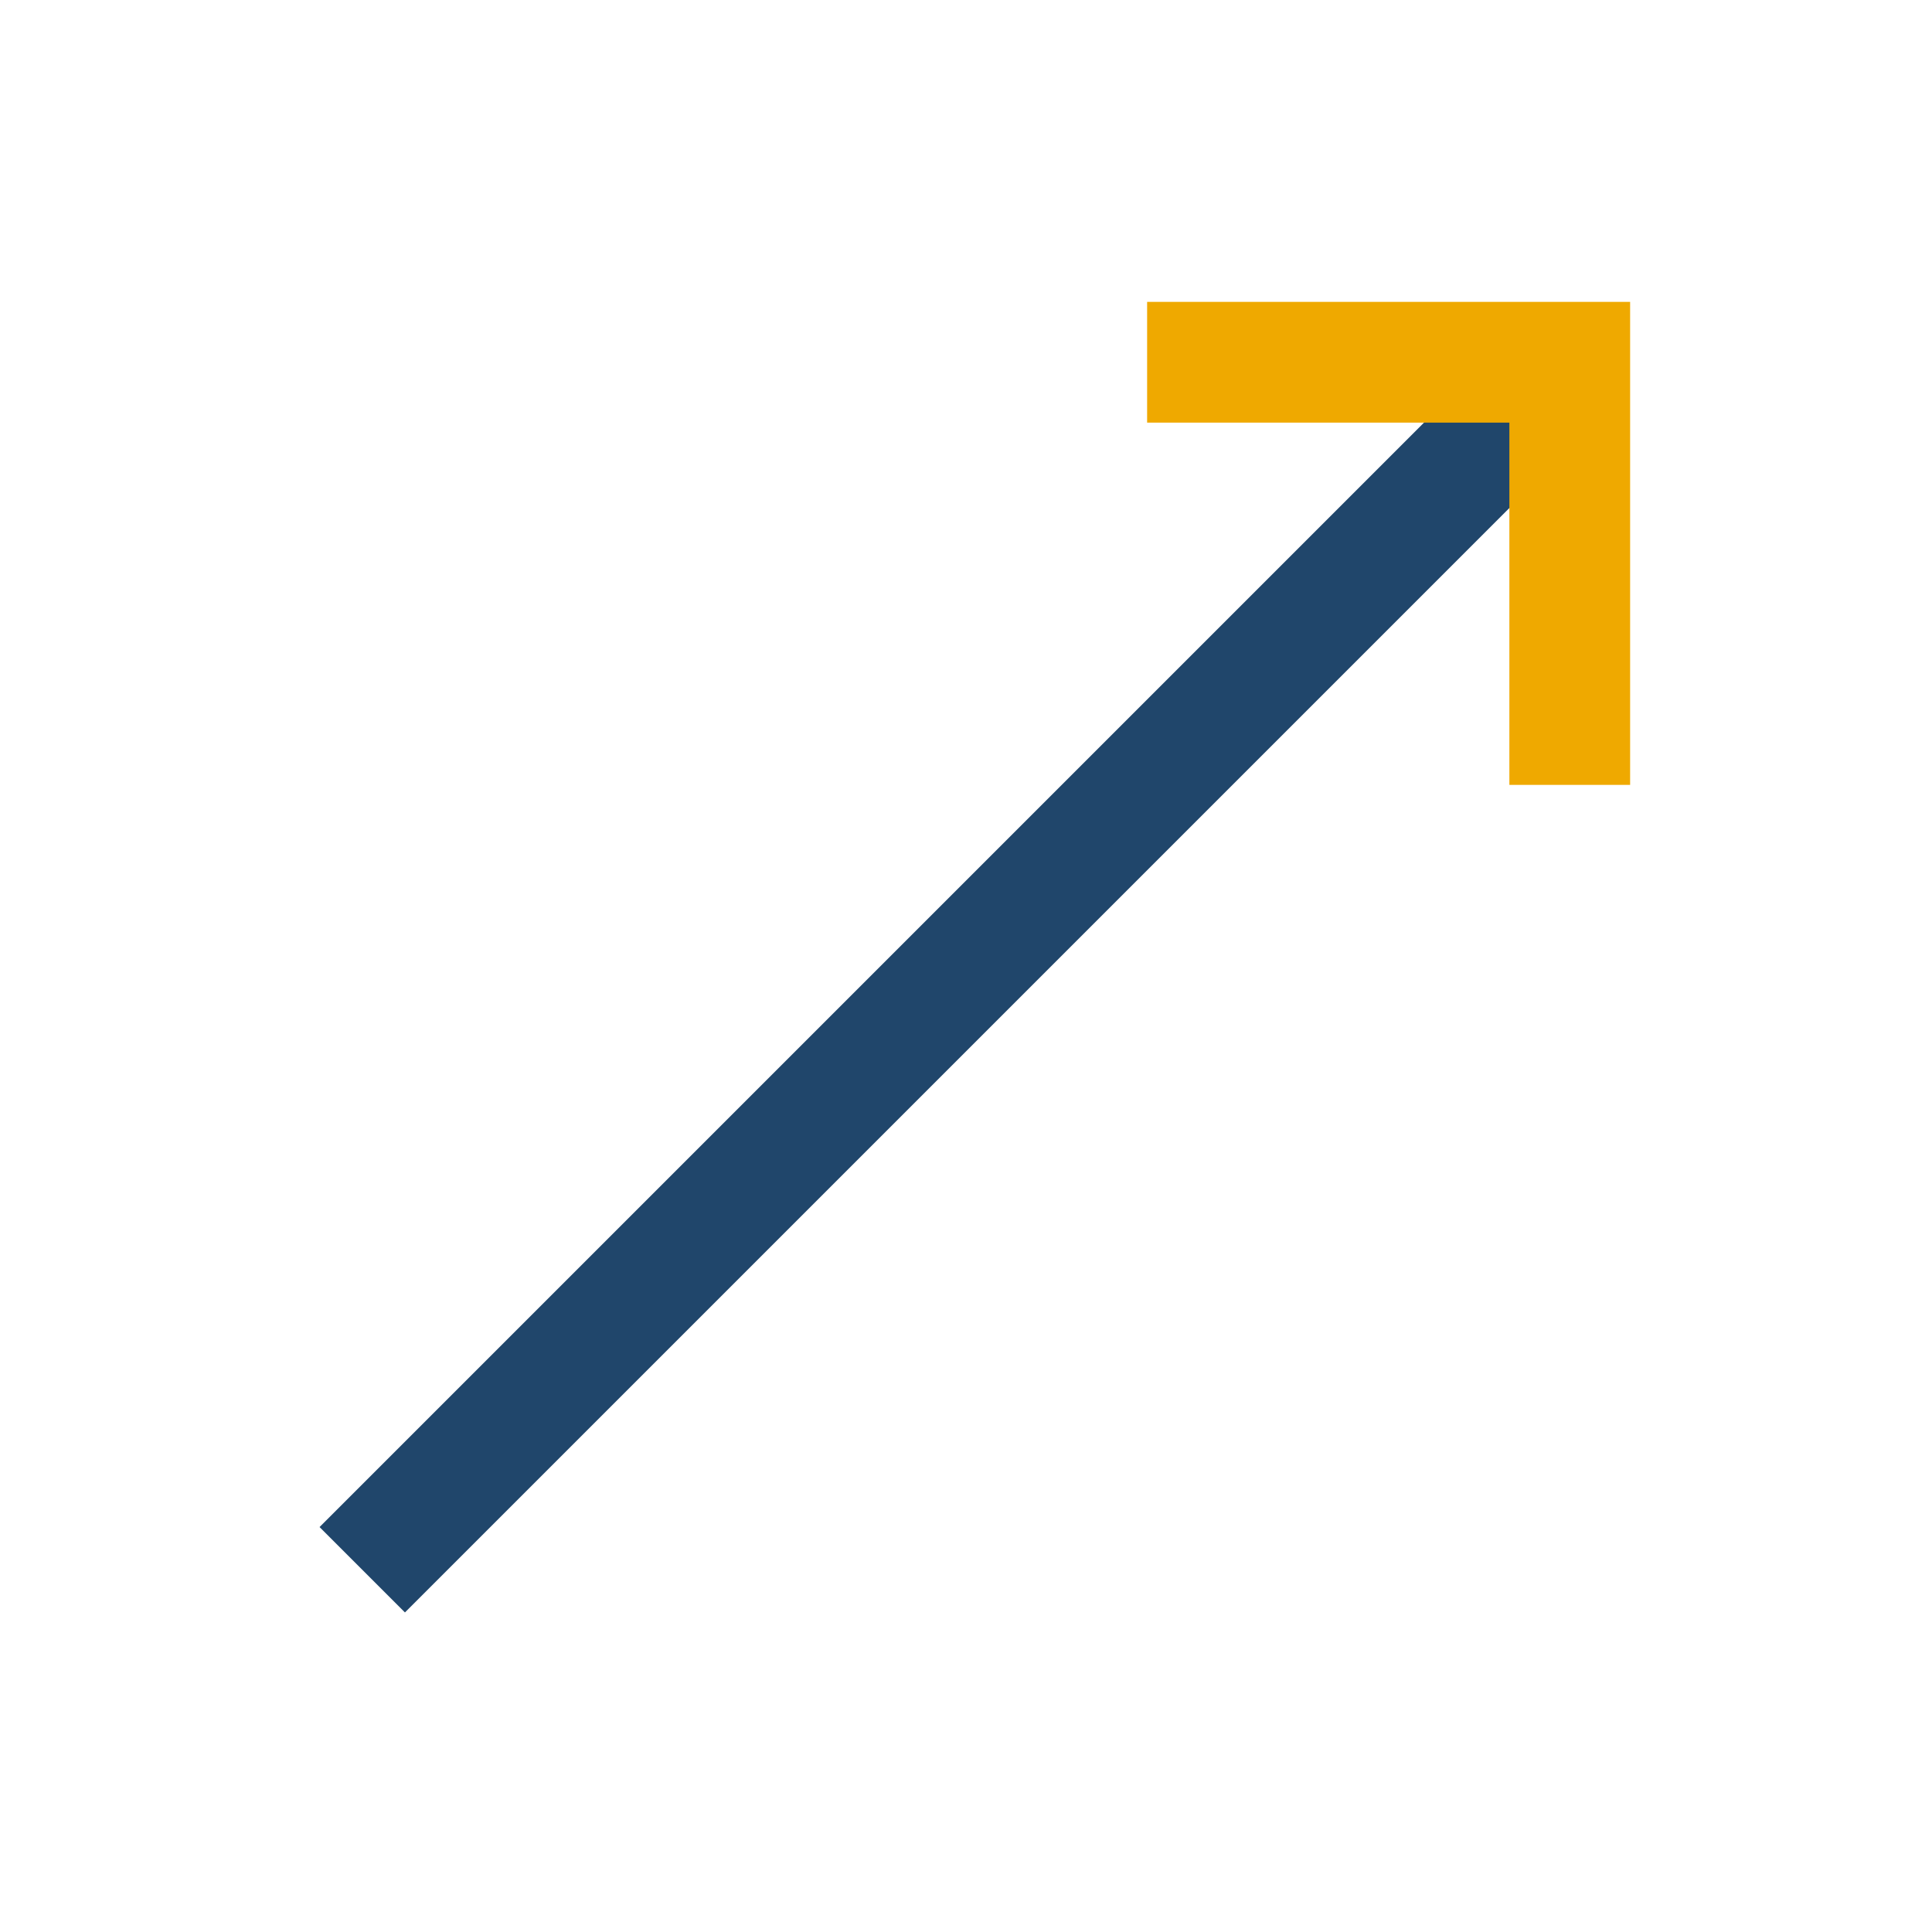 <?xml version="1.0" encoding="UTF-8"?>
<svg xmlns="http://www.w3.org/2000/svg" width="32" height="32" viewBox="0 0 32 32"><line x1="6" y1="26" x2="26" y2="6" stroke="#20466B" stroke-width="2"/><polyline points="19,6 26,6 26,13" fill="none" stroke="#EFA900" stroke-width="2"/></svg>